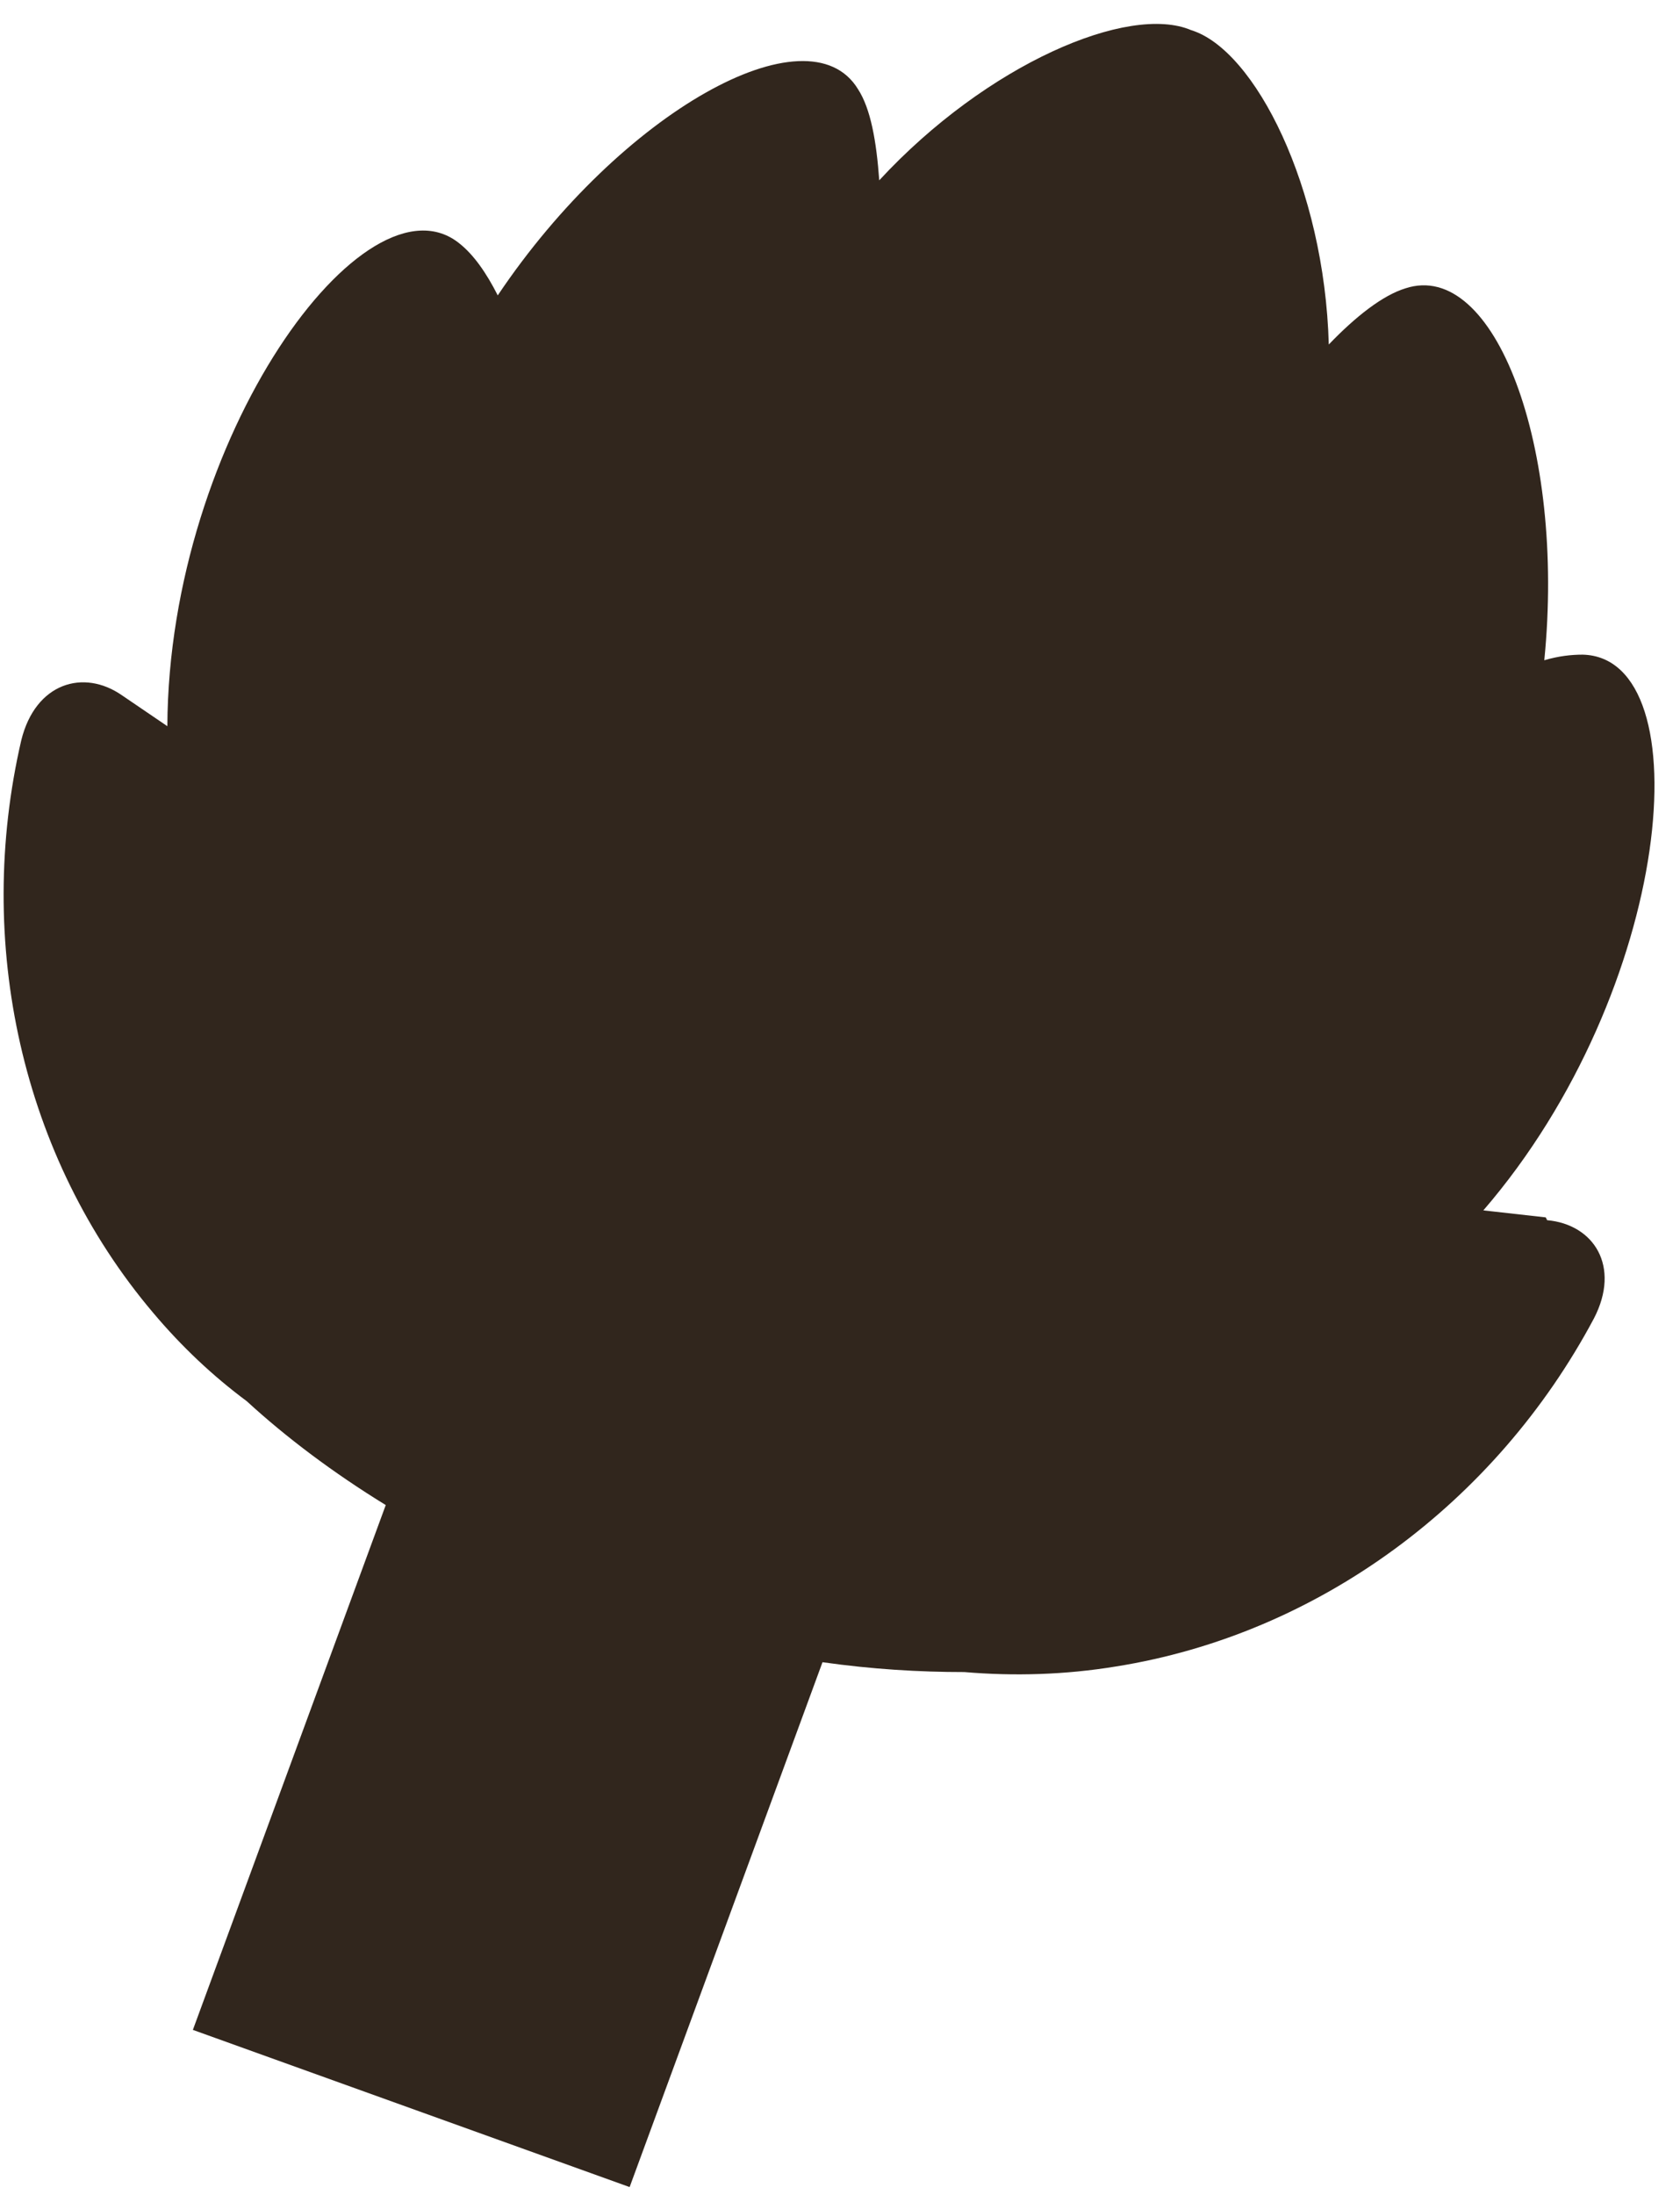 <svg width="36" height="47" viewBox="0 0 36 47" fill="none" xmlns="http://www.w3.org/2000/svg">
<path d="M33.123 26.068L31.786 25.918C35.858 21.2 36.496 14.078 33.913 14.018C33.67 14.018 33.396 14.048 33.092 14.138C33.548 9.571 32.029 5.544 30.114 6.175C29.628 6.325 29.051 6.776 28.474 7.377C28.382 4.012 26.893 1.067 25.526 0.646C24.189 0.075 21.15 1.367 18.841 3.861C18.78 3.02 18.658 2.329 18.385 1.908C17.321 0.165 13.31 2.389 10.666 6.325C10.423 5.845 10.15 5.454 9.846 5.214C7.84 3.591 3.617 9.36 3.586 15.55L2.614 14.889C1.793 14.318 0.76 14.619 0.456 15.851C-0.546 20.178 0.456 24.776 3.282 28.111C3.89 28.832 4.559 29.463 5.288 30.004C6.139 30.785 7.142 31.537 8.266 32.228L4.133 43.466L13.492 46.832L17.625 35.593C18.689 35.744 19.692 35.804 20.664 35.804C21.727 35.894 22.822 35.864 23.915 35.684C28.261 34.992 32.059 32.168 34.156 28.231C34.733 27.119 34.156 26.218 33.153 26.128L33.123 26.068Z" fill="#31261D"/>
</svg>
